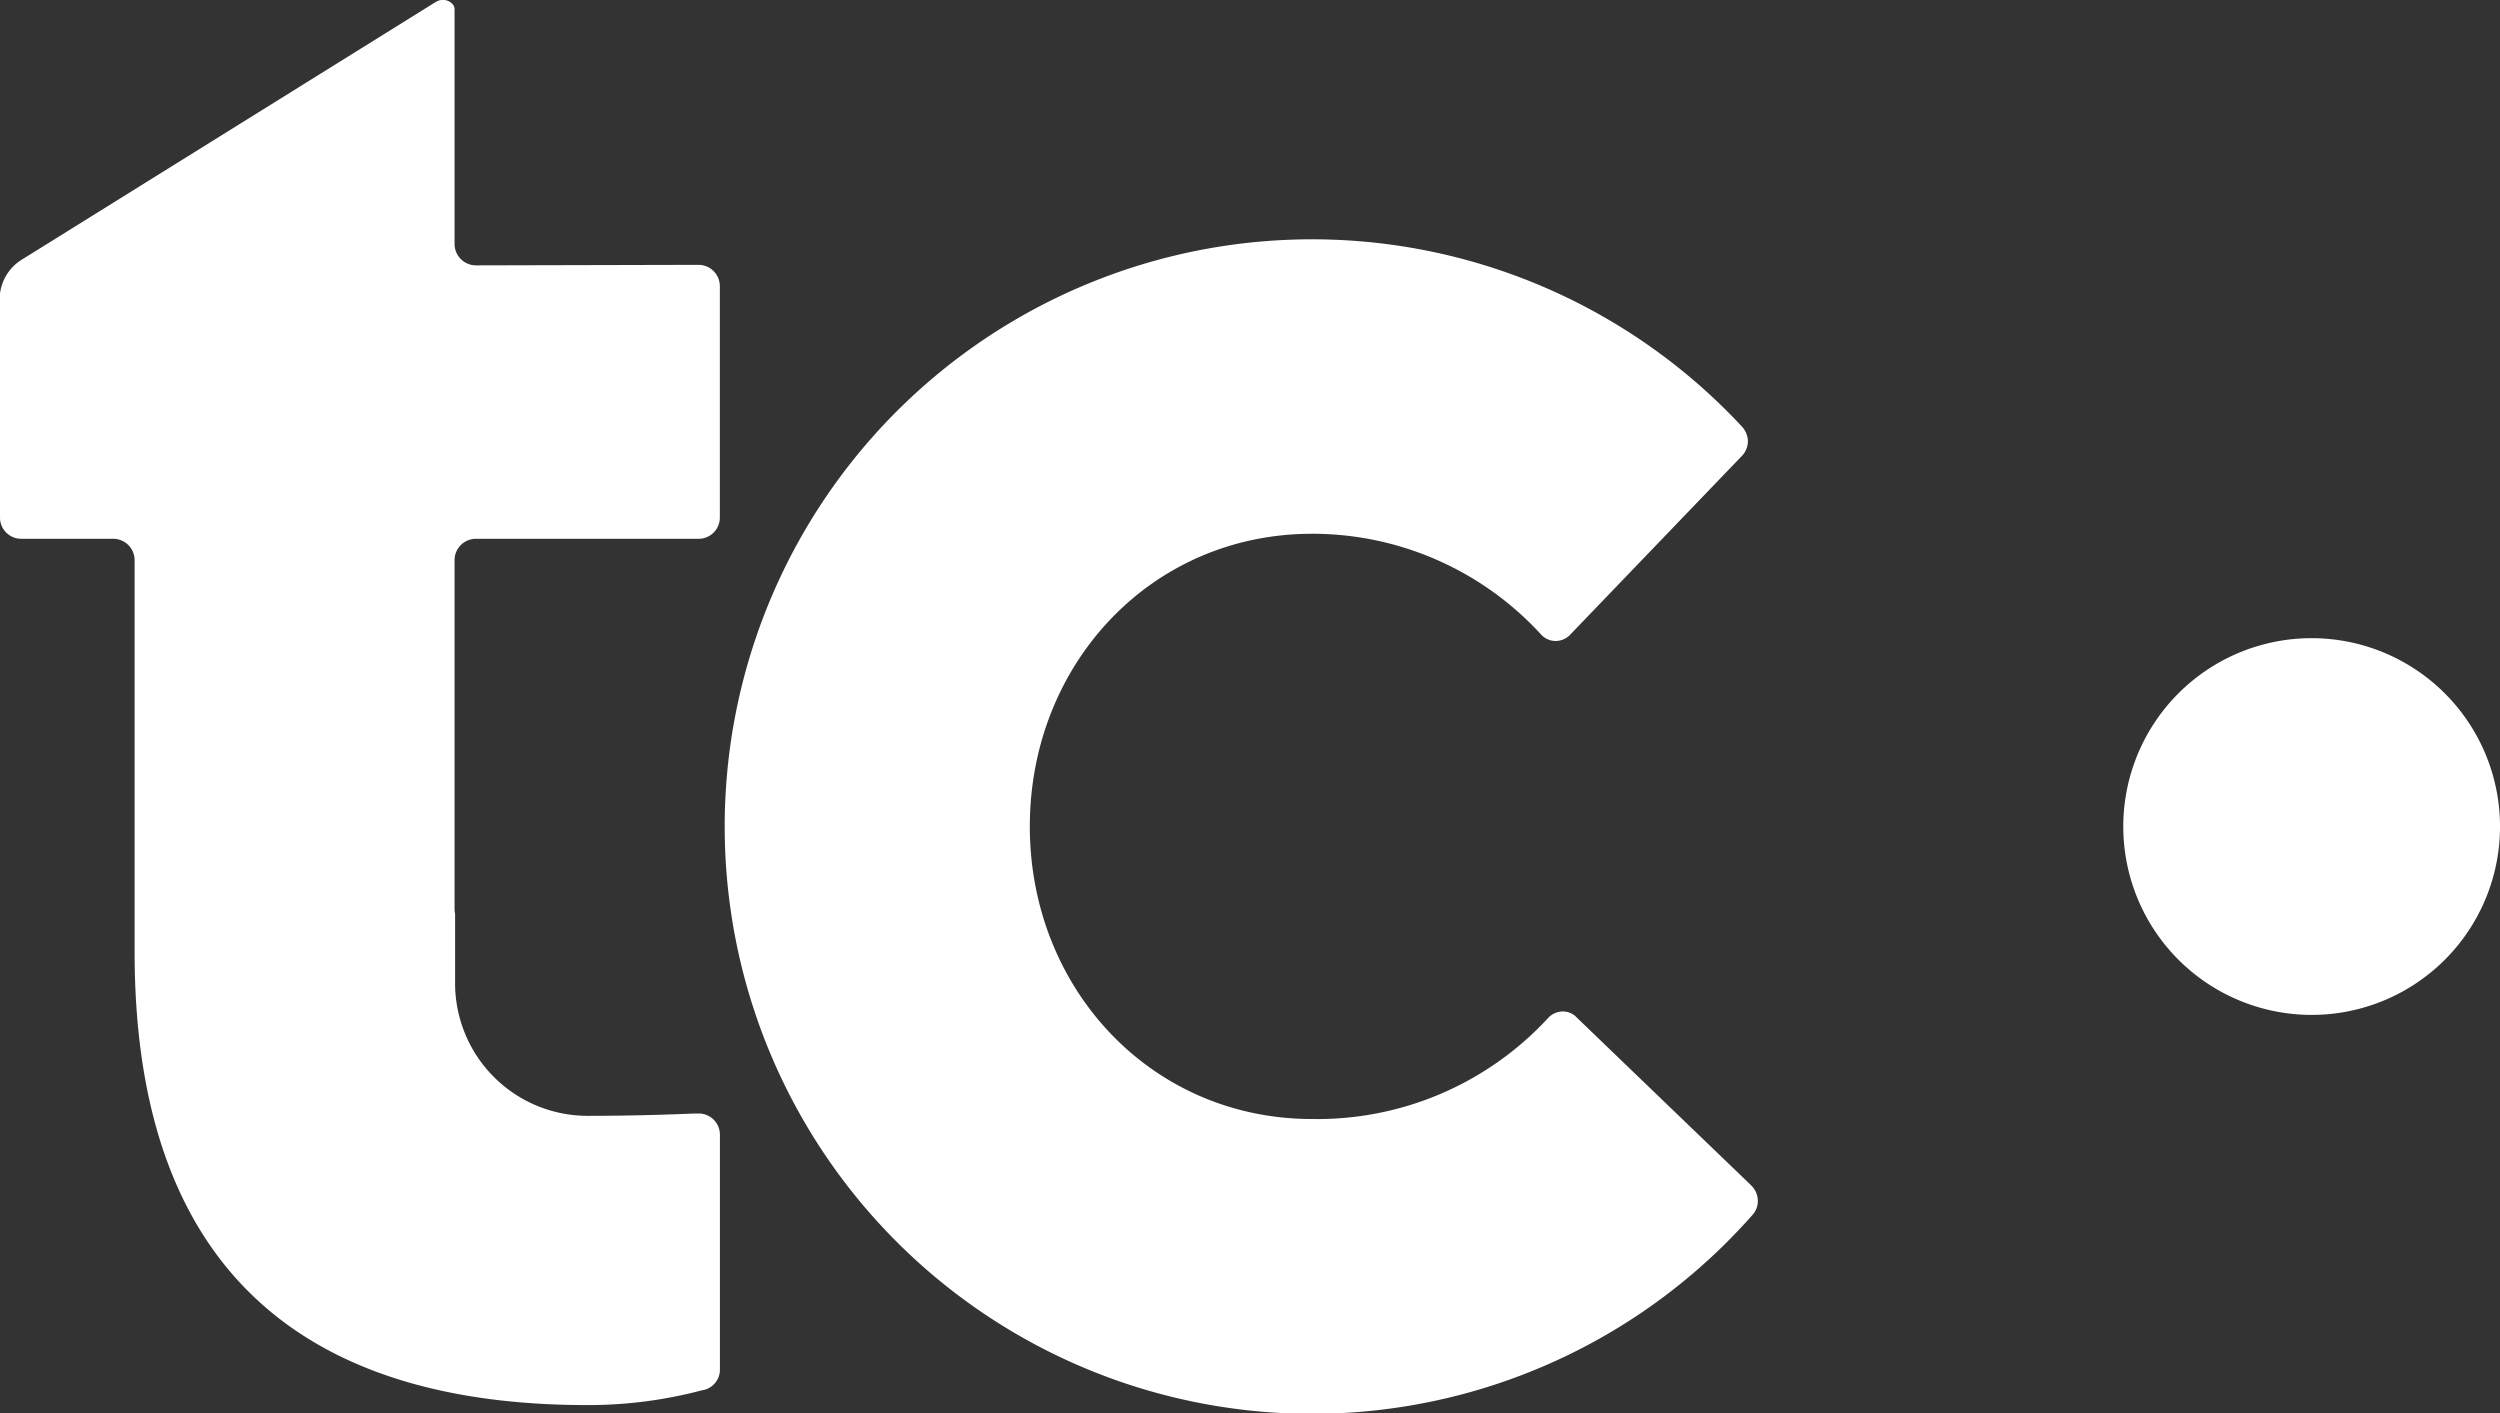 <?xml version="1.0" encoding="UTF-8"?> <svg xmlns="http://www.w3.org/2000/svg" id="Groupe_150" data-name="Groupe 150" width="107.065" height="60.534" viewBox="0 0 107.065 60.534"><rect x="0" y="0" width="107.065" height="60.534" fill="#333333" stroke="none"/><path id="Tracé_196" data-name="Tracé 196" d="M96.895,32.342a8.067,8.067,0,1,1-8.073-8.062,8.073,8.073,0,0,1,8.073,8.062" transform="translate(10.171 3.05)" fill="#fff"></path><path id="Tracé_197" data-name="Tracé 197" d="M71.523,49.632a.919.919,0,0,1,.281.653.873.873,0,0,1-.2.574,25.15,25.15,0,1,1-.473-33.722.951.951,0,0,1,.248.619.929.929,0,0,1-.214.585l-7.386,7.69a.868.868,0,0,1-.631.281.841.841,0,0,1-.608-.259A13.287,13.287,0,0,0,52.72,21.72c-6.924,0-12.093,5.607-12.093,12.532S45.8,46.784,52.72,46.784a13.447,13.447,0,0,0,10.122-4.346.86.86,0,0,1,.608-.259.792.792,0,0,1,.6.259l7.465,7.183Z" transform="translate(3.476 1.139)" fill="#fff"></path><path id="Tracé_198" data-name="Tracé 198" d="M18.7.067.957,11.112A1.994,1.994,0,0,0,0,12.587v9.582a.908.908,0,0,0,.912.912h3.93a.918.918,0,0,1,.923.912h0V40.781h0c0,14.885,8.692,19.4,19.389,19.4a19.026,19.026,0,0,0,4.9-.631.894.894,0,0,0,.777-.9V48.606a.908.908,0,0,0-.912-.912h-.18c-1.036.045-2.691.1-4.571.1A5.678,5.678,0,0,1,19.49,42.12V39.182c0-.068-.023-.158-.023-.236V23.993a.915.915,0,0,1,.912-.912h9.537a.908.908,0,0,0,.912-.912V12.261a.915.915,0,0,0-.912-.912l-9.537.023a.918.918,0,0,1-.912-.923V.4c0-.293-.439-.518-.766-.327" transform="translate(0 -0.007)" fill="#fff"></path></svg> 